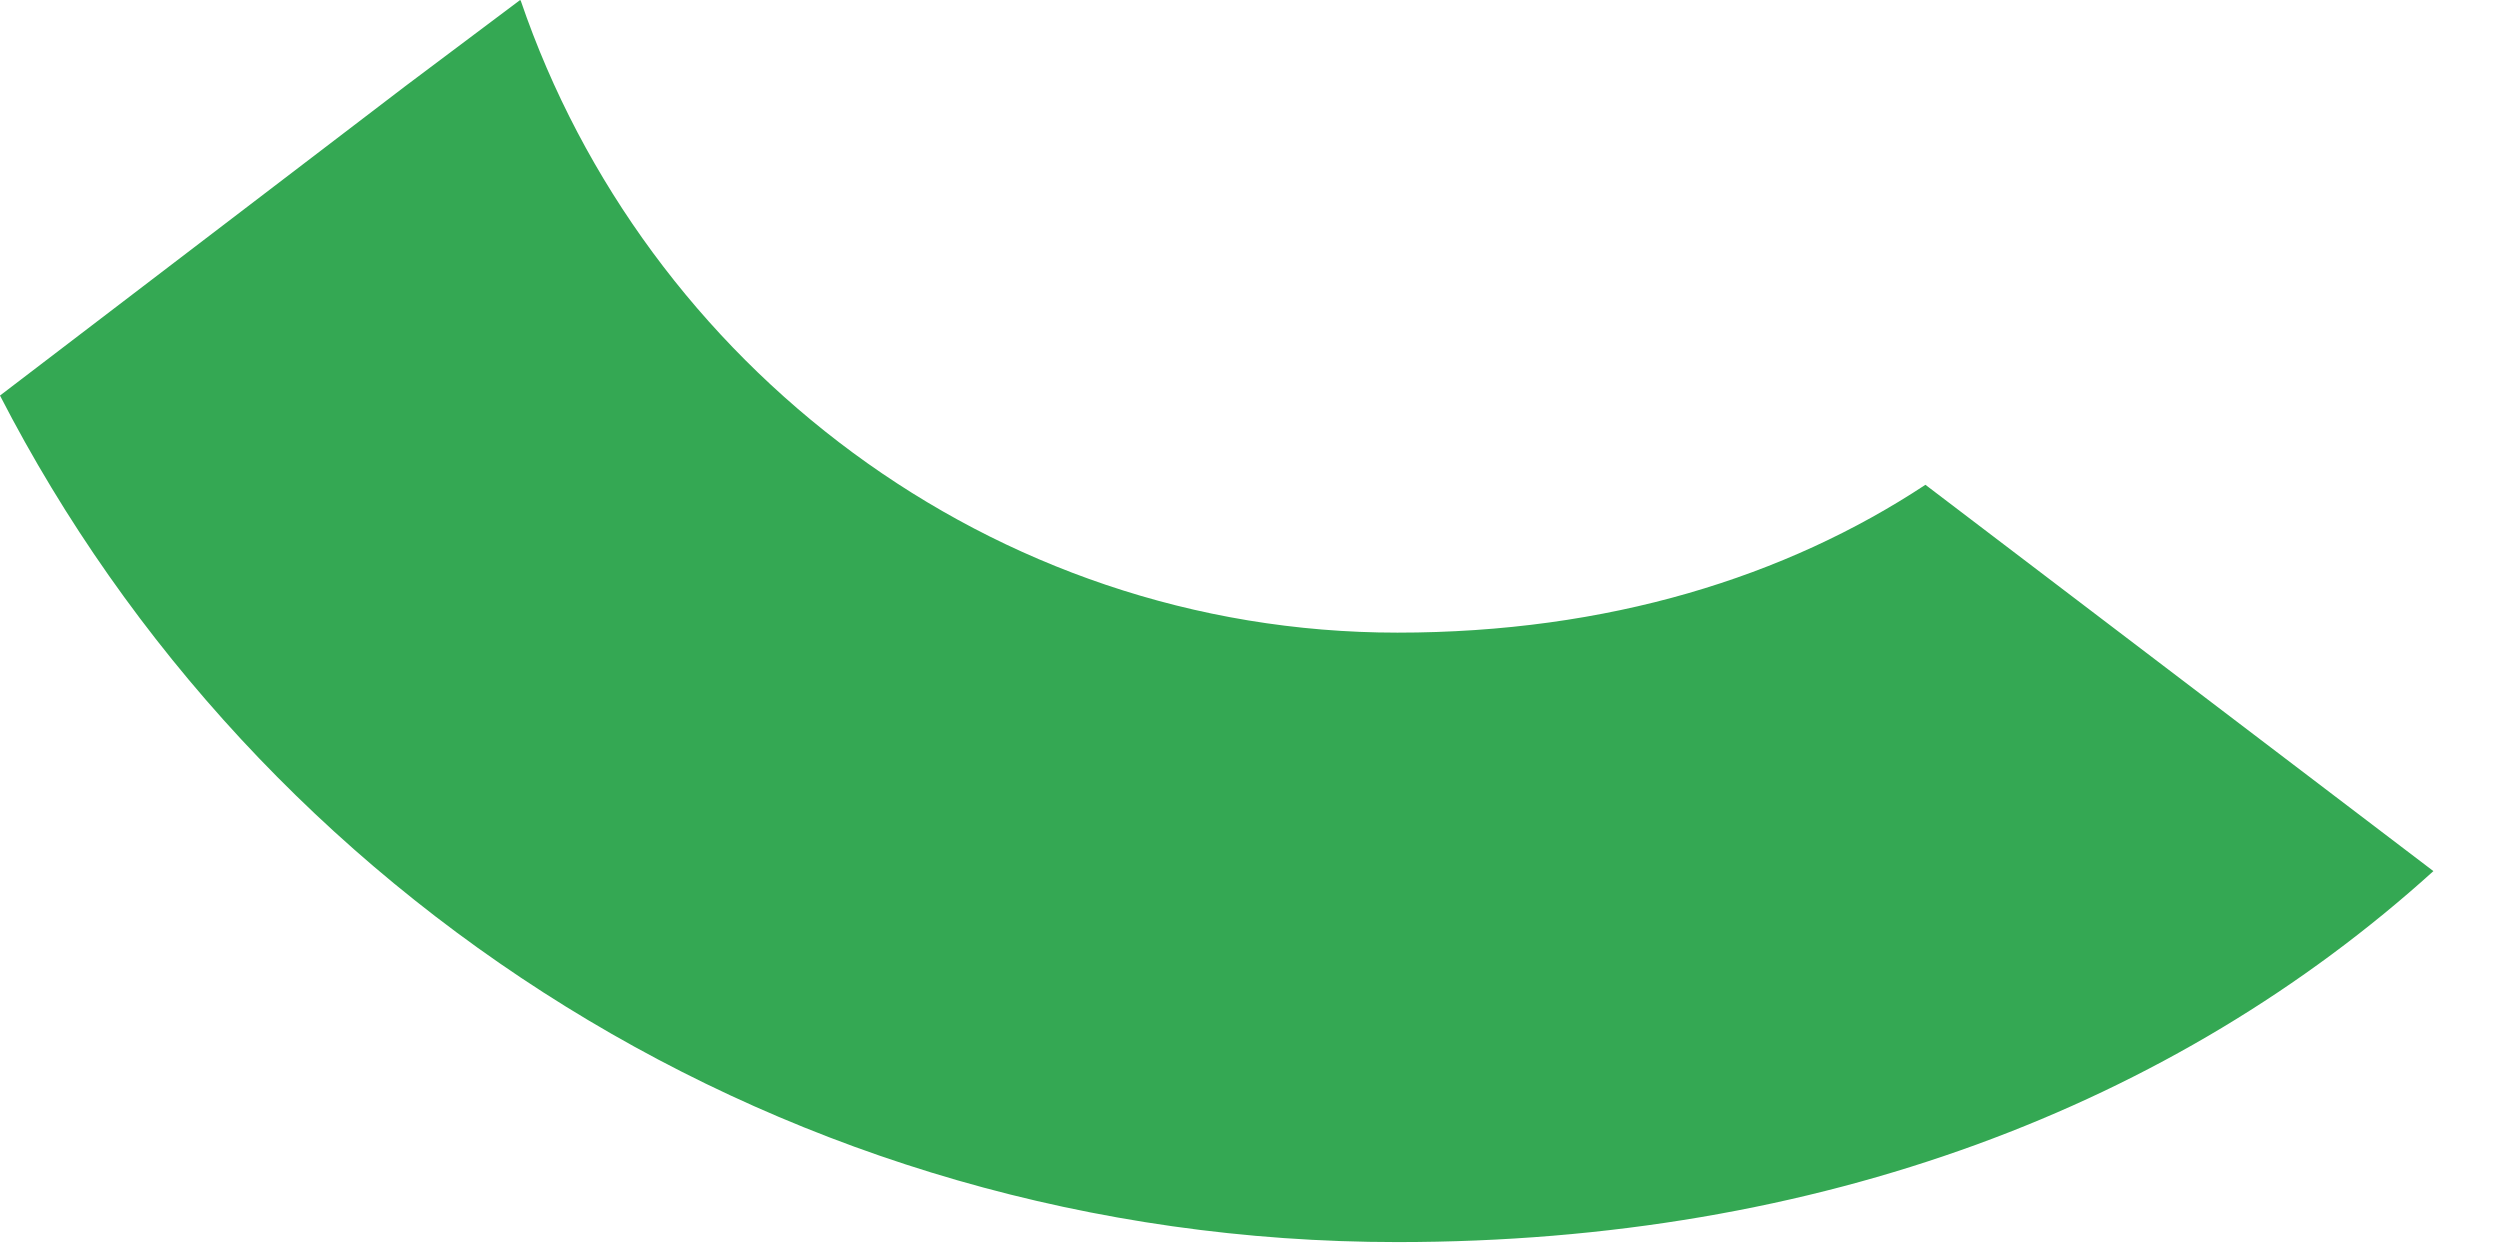 <?xml version="1.0" encoding="utf-8"?>
<svg xmlns="http://www.w3.org/2000/svg" fill="none" height="100%" overflow="visible" preserveAspectRatio="none" style="display: block;" viewBox="0 0 36 18" width="100%">
<path d="M7.49 0L5.84 1.238L0 5.696C3.709 12.906 11.311 17.886 20.123 17.886C26.209 17.886 31.312 15.918 35.041 12.544L27.726 6.981C25.717 8.307 23.156 9.11 20.123 9.11C14.262 9.11 9.283 5.234 7.5 0.013L7.49 0Z" fill="#34A853" id="Vector"/>
</svg>
